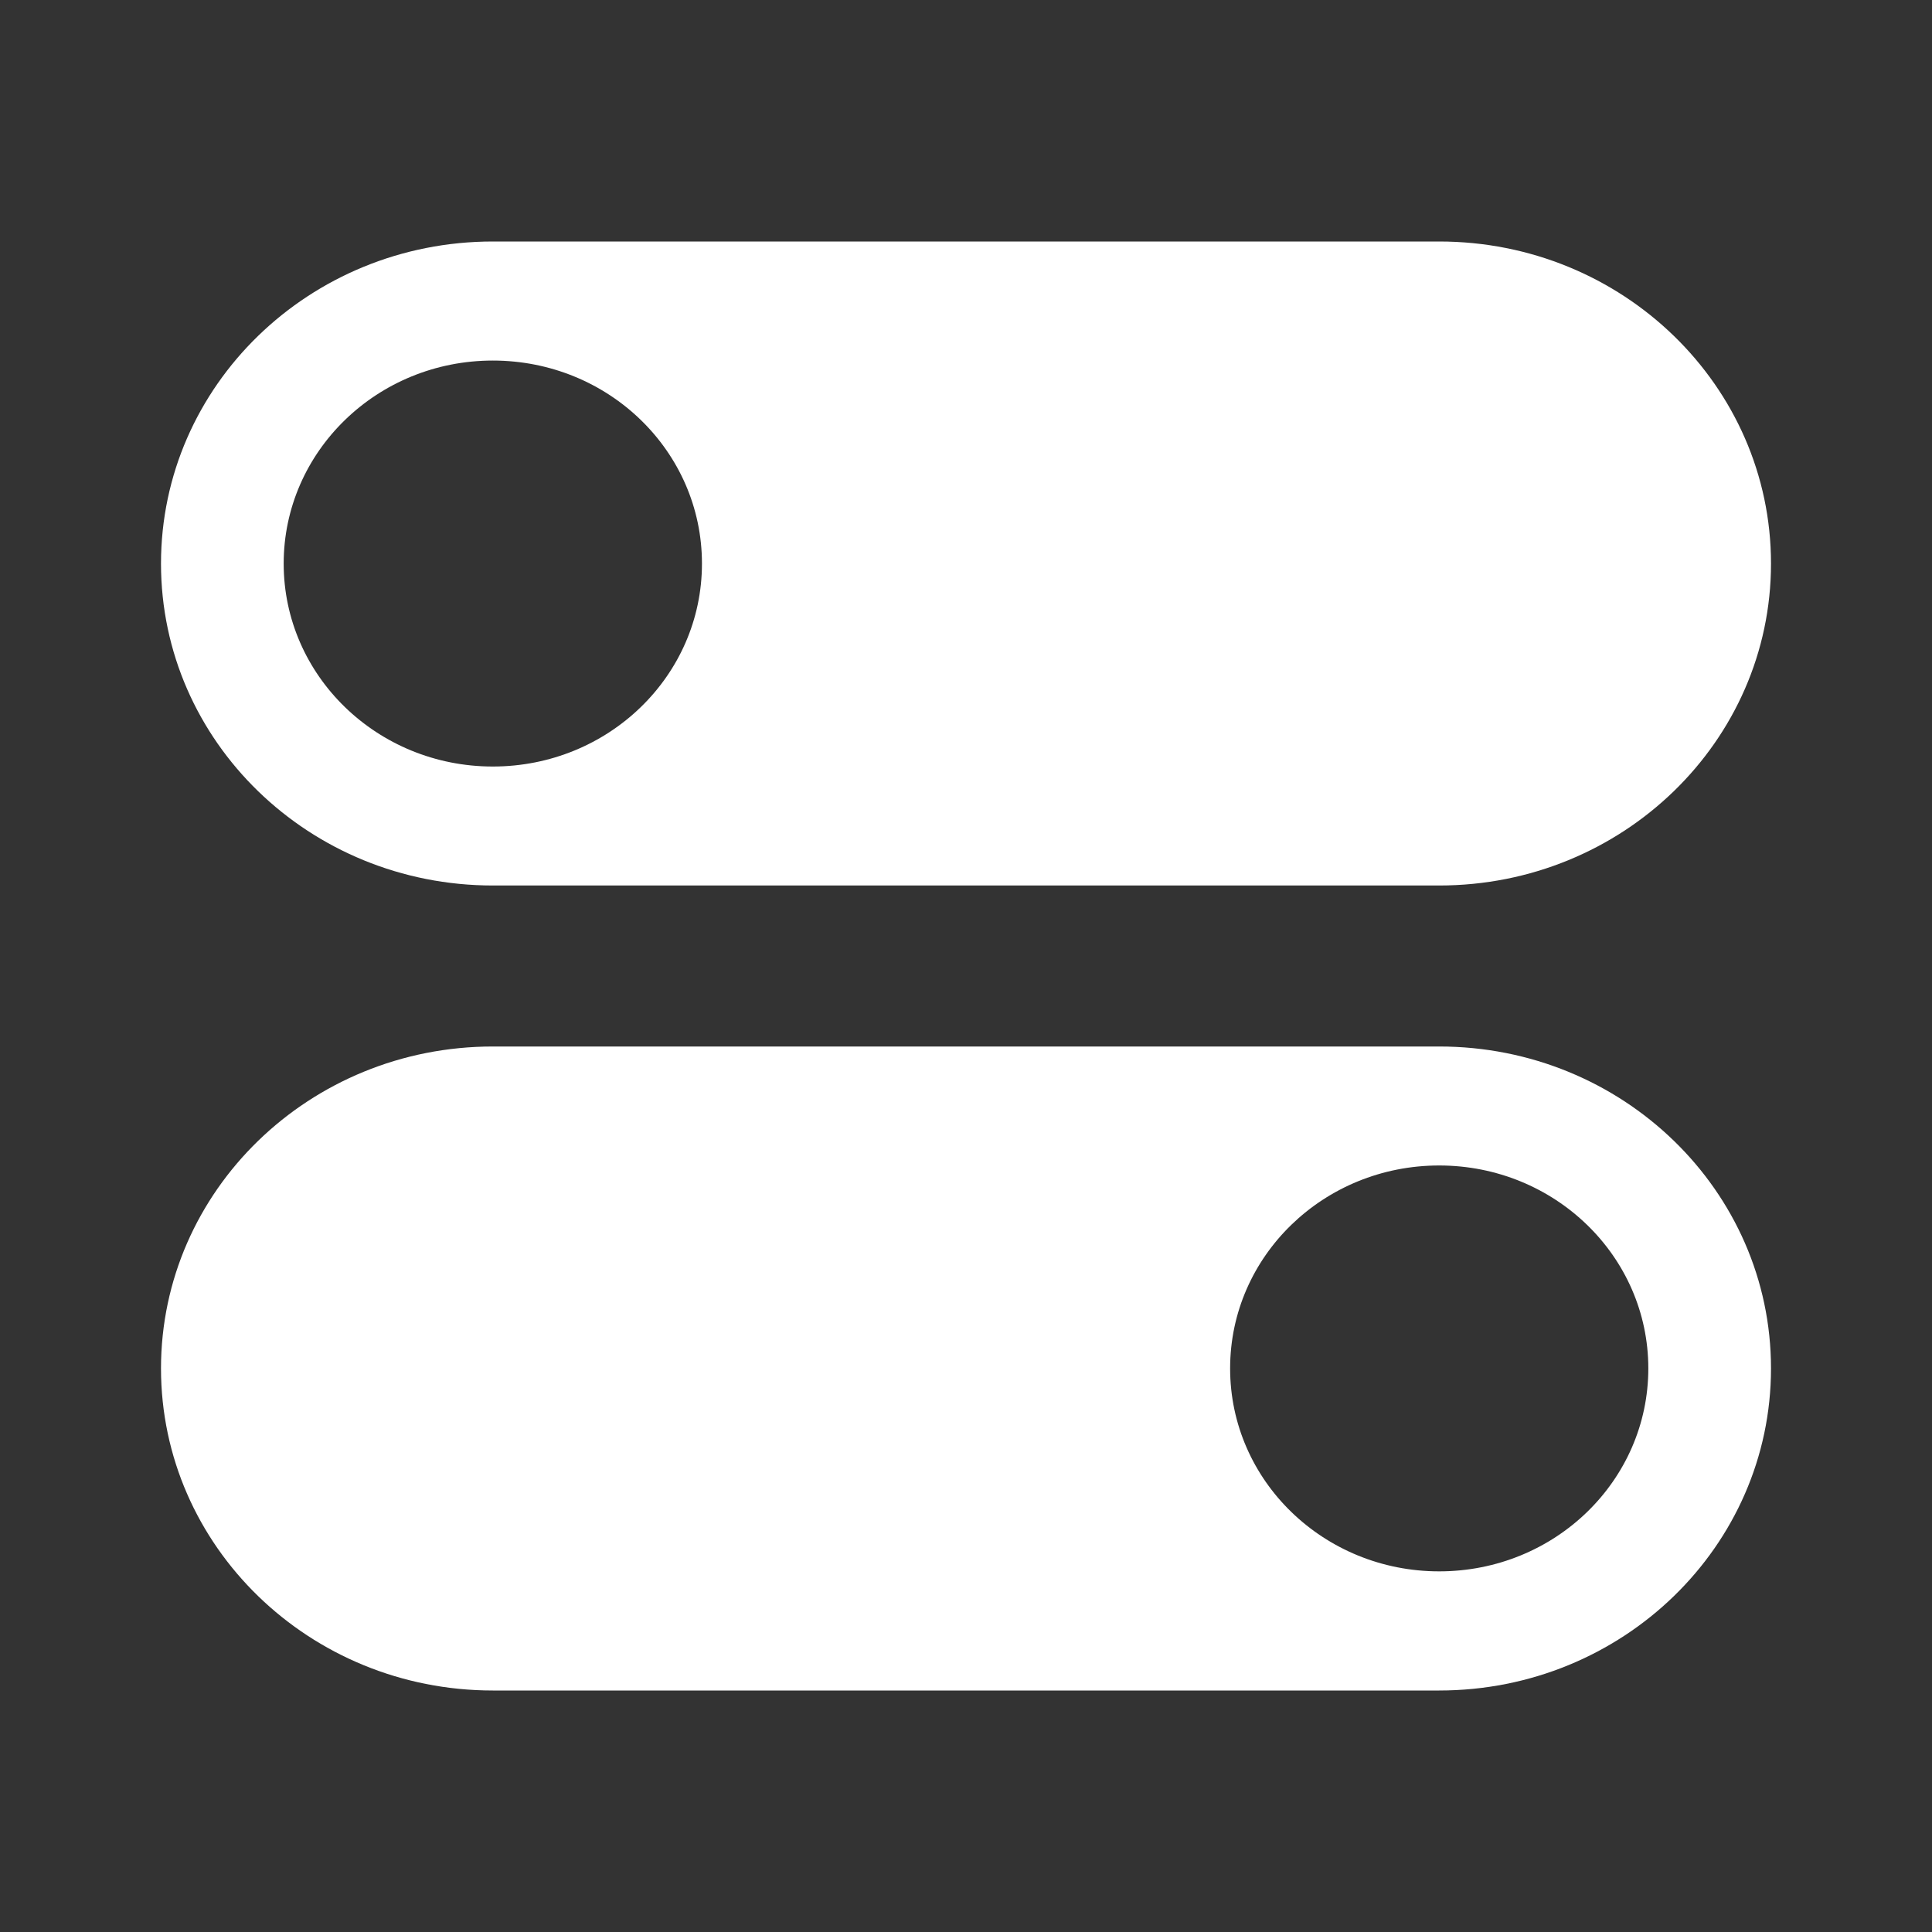 <svg width="24" height="24" viewBox="0 0 24 24" fill="none" xmlns="http://www.w3.org/2000/svg">
<rect x="0" y="0" width="24" height="24" fill="#333333" stroke="none"/>
<path d="M17.878 13H6.122C3.845 13 2 14.791 2 16.999C2 19.208 3.845 21 6.122 21H17.878C20.155 21 22 19.209 22 16.999C22 14.789 20.155 13 17.878 13H17.878ZM17.878 19.52C16.444 19.52 15.281 18.394 15.281 16.999C15.281 15.604 16.443 14.478 17.878 14.478C19.313 14.478 20.476 15.605 20.476 16.999C20.476 18.392 19.316 19.52 17.878 19.52Z" fill="white"/>
<path d="M17.878 3H6.122C3.845 3 2 4.791 2 7.001C2 9.211 3.845 11 6.122 11H17.878C20.155 11 22 9.209 22 7.001C22 4.792 20.155 3 17.878 3H17.878ZM6.122 9.522C4.685 9.522 3.524 8.392 3.524 7.001C3.524 5.61 4.685 4.479 6.122 4.479C7.56 4.479 8.72 5.606 8.72 7.001C8.72 8.396 7.558 9.522 6.122 9.522Z" fill="white"/>
</svg>

